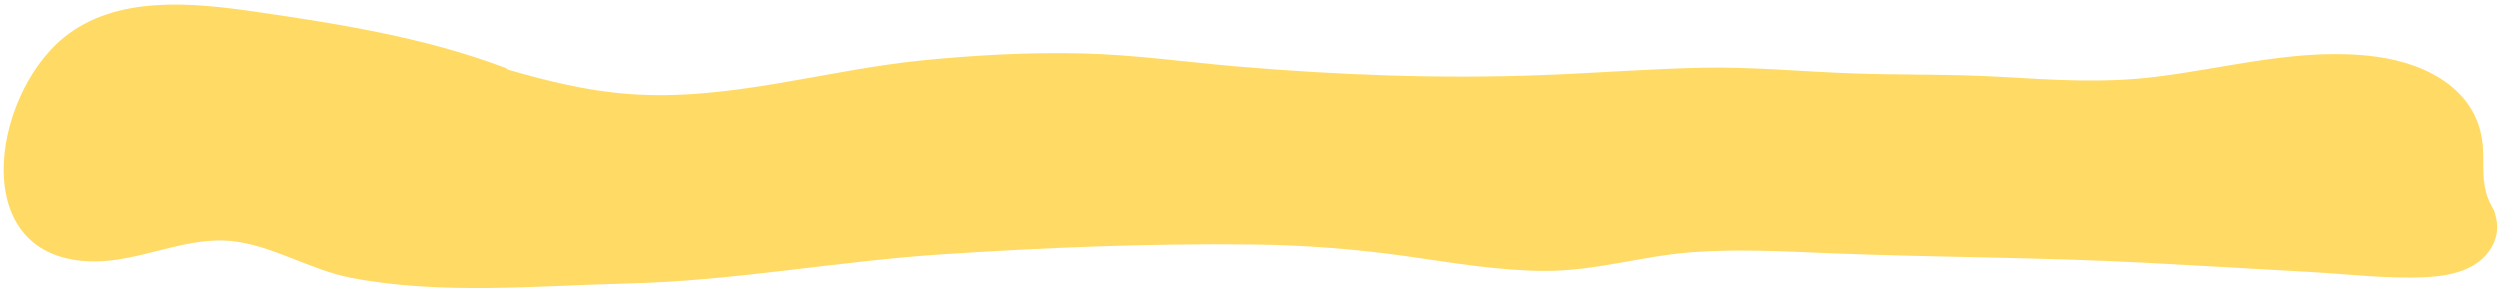 <?xml version="1.0" encoding="UTF-8"?> <svg xmlns="http://www.w3.org/2000/svg" width="421" height="49" viewBox="0 0 421 49" fill="none"> <path d="M420.21 36.05C419.93 35.13 419.33 34.32 418.99 33.42C417.92 30.59 418.28 28.12 418.15 25.19C417.69 15.34 408.92 10.73 400.16 9.55C387.64 7.86 375.2 11.46 362.85 12.96C354.12 14.02 345.79 13.46 337.07 12.95C328.71 12.45 320.33 12.66 311.96 12.36C303.47 12.06 295.08 11.23 286.56 11.41C277.66 11.6 268.78 12.3 259.88 12.64C242.6 13.31 225.16 12.64 207.94 11.16C199.43 10.42 190.97 9.22 182.42 9C173.49 8.77 164.55 9.27 155.66 10.13C138.95 11.76 122.63 17.13 105.75 15.82C98.66 15.27 92.2 13.65 85.56 11.74C85.42 11.6 85.25 11.48 85.03 11.4C71.59 6.32 57.22 4.04 43.05 1.98C32.51 0.45 19.61 -0.9 10.73 6.34C-1.44 16.26 -5.73 43.81 15.71 44.02C23.57 44.1 31.2 39.79 38.98 40.59C45.88 41.3 52.2 45.44 59.07 46.77C74.32 49.72 90.48 48.1 105.9 47.73C123.57 47.3 140.98 43.99 158.59 42.83C175.91 41.69 193.57 40.97 210.92 41.17C219.72 41.27 228.46 41.94 237.17 43.19C244.78 44.28 252.41 45.59 260.12 45.62C268.56 45.66 276.47 43.12 284.82 42.48C292.72 41.88 300.66 42.35 308.56 42.66C326.1 43.35 343.64 43.32 361.18 44.24C370.36 44.72 379.53 45.27 388.7 45.78C395.24 46.14 401.98 46.99 408.53 46.67C412.67 46.47 417.45 45.47 419.64 41.54C420.62 39.78 420.76 37.97 420.18 36.05H420.21Z" fill="#FFDB66"></path> </svg> 